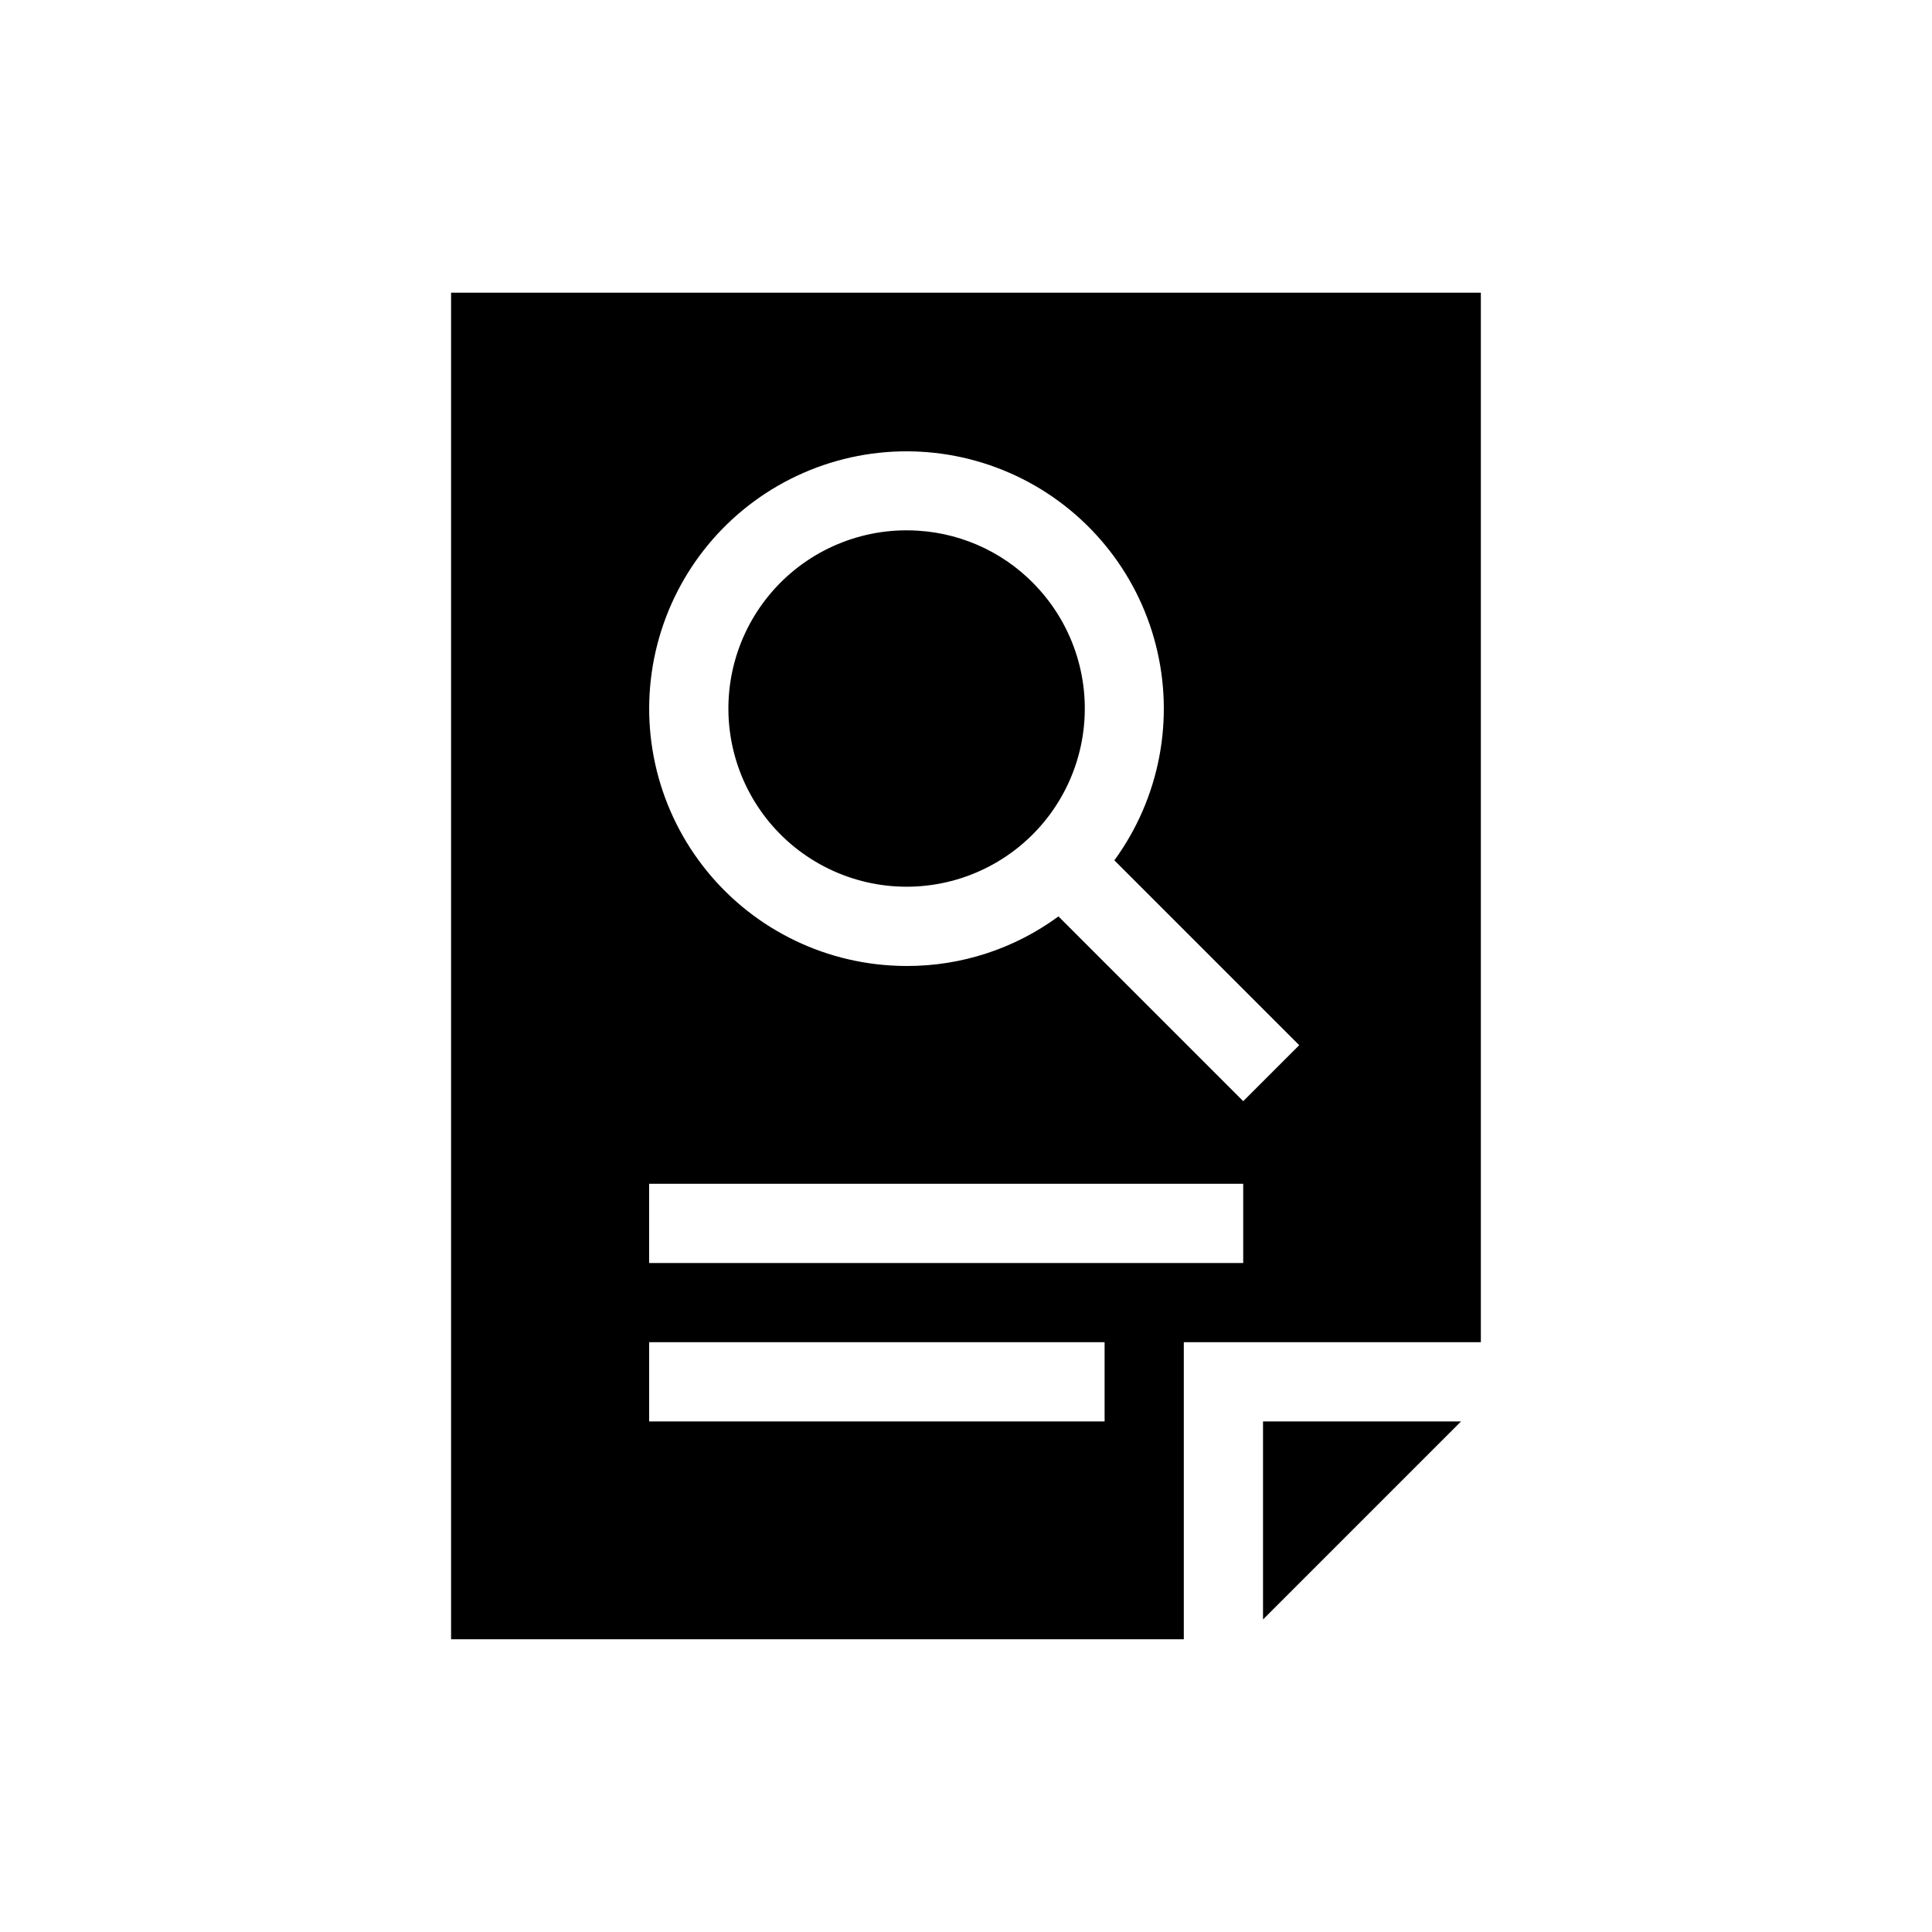 <?xml version="1.0" encoding="UTF-8"?>
<!-- Uploaded to: SVG Repo, www.svgrepo.com, Generator: SVG Repo Mixer Tools -->
<svg fill="#000000" width="800px" height="800px" version="1.1" viewBox="144 144 512 512" xmlns="http://www.w3.org/2000/svg">
 <path d="m419.67 300.52c9.598 10.879 13.664 25.562 11.027 39.824-2.637 14.266-11.68 26.527-24.531 33.254-12.848 6.731-28.078 7.184-41.305 1.223-13.227-5.957-22.98-17.66-26.453-31.742-3.477-14.086-0.285-28.984 8.652-40.41 8.934-11.426 22.625-18.109 37.129-18.129 0.996 0 2.004 0.031 3.008 0.094h0.004c12.508 0.746 24.203 6.469 32.469 15.887zm116.77-78.957v278.14h-78.719v78.719h-194.18v-356.86zm-99.711 278.14h-120.7v20.992h120.7zm36.734-41.984h-157.44v20.992h157.44zm14.844-36.734-48.988-48.988v-0.004c11.984-16.426 16.016-37.344 10.988-57.047-5.023-19.707-18.582-36.137-36.973-44.816-18.387-8.68-39.691-8.699-58.098-0.051-18.406 8.645-31.992 25.051-37.051 44.746-5.062 19.695-1.07 40.621 10.887 57.07 11.953 16.449 30.629 26.703 50.922 27.965 1.457 0.094 2.906 0.137 4.352 0.137 14.445 0.023 28.516-4.582 40.156-13.137l48.965 48.965zm-9.594 152.19 52.48-52.48h-52.48z"/>
</svg>